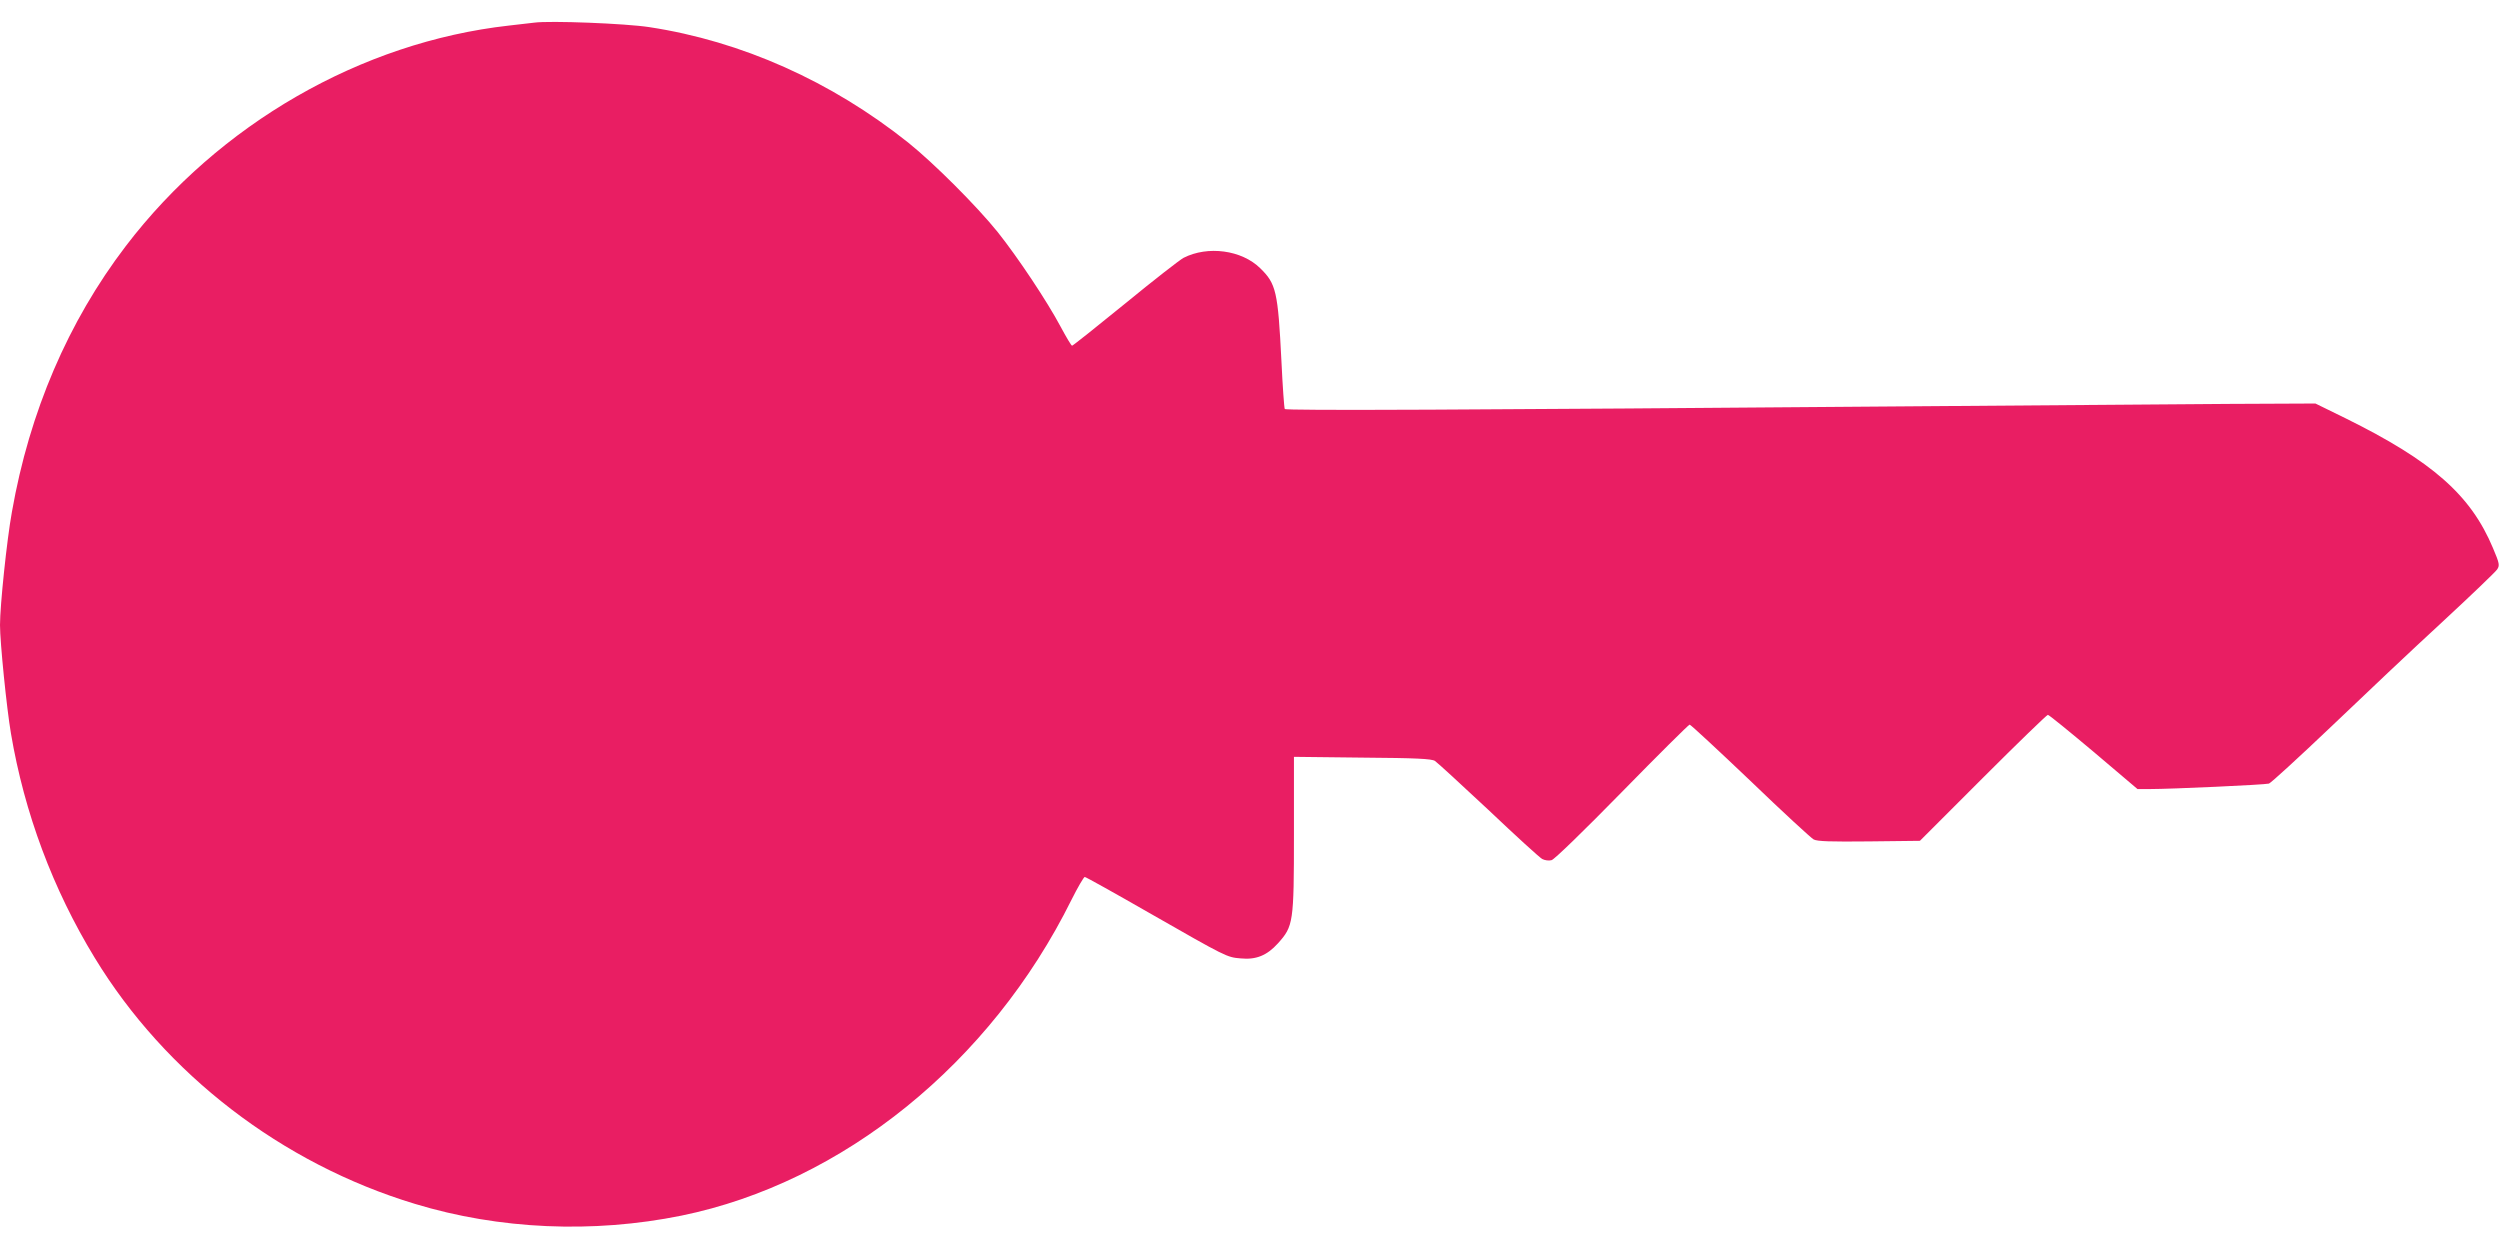 <?xml version="1.0" standalone="no"?>
<!DOCTYPE svg PUBLIC "-//W3C//DTD SVG 20010904//EN"
 "http://www.w3.org/TR/2001/REC-SVG-20010904/DTD/svg10.dtd">
<svg version="1.0" xmlns="http://www.w3.org/2000/svg"
 width="1280pt" height="640pt" viewBox="0 0 1280 640"
 preserveAspectRatio="xMidYMid meet">
<g transform="translate(0,640) scale(0.1,-0.1)"
fill="#e91e63" stroke="none">
<path d="M2735 6284 c-16 -2 -75 -9 -130 -15 -756 -85 -1484 -504 -1961 -1129
-295 -387 -493 -848 -583 -1361 -26 -143 -61 -480 -61 -579 0 -88 34 -426 56
-555 69 -408 215 -798 429 -1149 362 -595 958 -1054 1640 -1260 431 -131 911
-152 1364 -60 826 169 1583 781 1997 1617 32 64 63 117 68 117 5 0 154 -83
330 -184 397 -227 397 -227 468 -233 79 -8 135 15 191 77 79 88 82 105 82 560
l0 395 350 -4 c277 -2 355 -6 372 -17 12 -8 135 -121 274 -251 138 -131 262
-244 275 -251 13 -7 35 -10 48 -6 14 3 165 150 361 350 185 189 341 344 346
344 5 0 144 -129 310 -287 165 -159 312 -294 325 -301 19 -10 86 -12 284 -10
l260 3 323 323 c177 177 327 322 332 322 6 0 111 -86 235 -190 l224 -190 61 0
c115 0 590 22 612 28 11 4 155 136 320 293 164 157 418 397 566 533 147 136
274 258 282 270 14 21 13 30 -21 110 -114 272 -311 445 -754 664 l-155 76
-445 -2 c-245 -2 -956 -7 -1580 -12 -2350 -19 -3247 -23 -3252 -14 -3 5 -11
115 -17 244 -18 359 -27 397 -109 477 -95 93 -268 116 -392 53 -19 -10 -154
-115 -299 -234 -146 -119 -268 -216 -272 -216 -4 0 -30 44 -59 98 -68 128
-219 355 -322 484 -108 134 -326 352 -458 458 -394 314 -853 519 -1325 591
-123 19 -510 34 -590 23z"/>
</g>
</svg>
